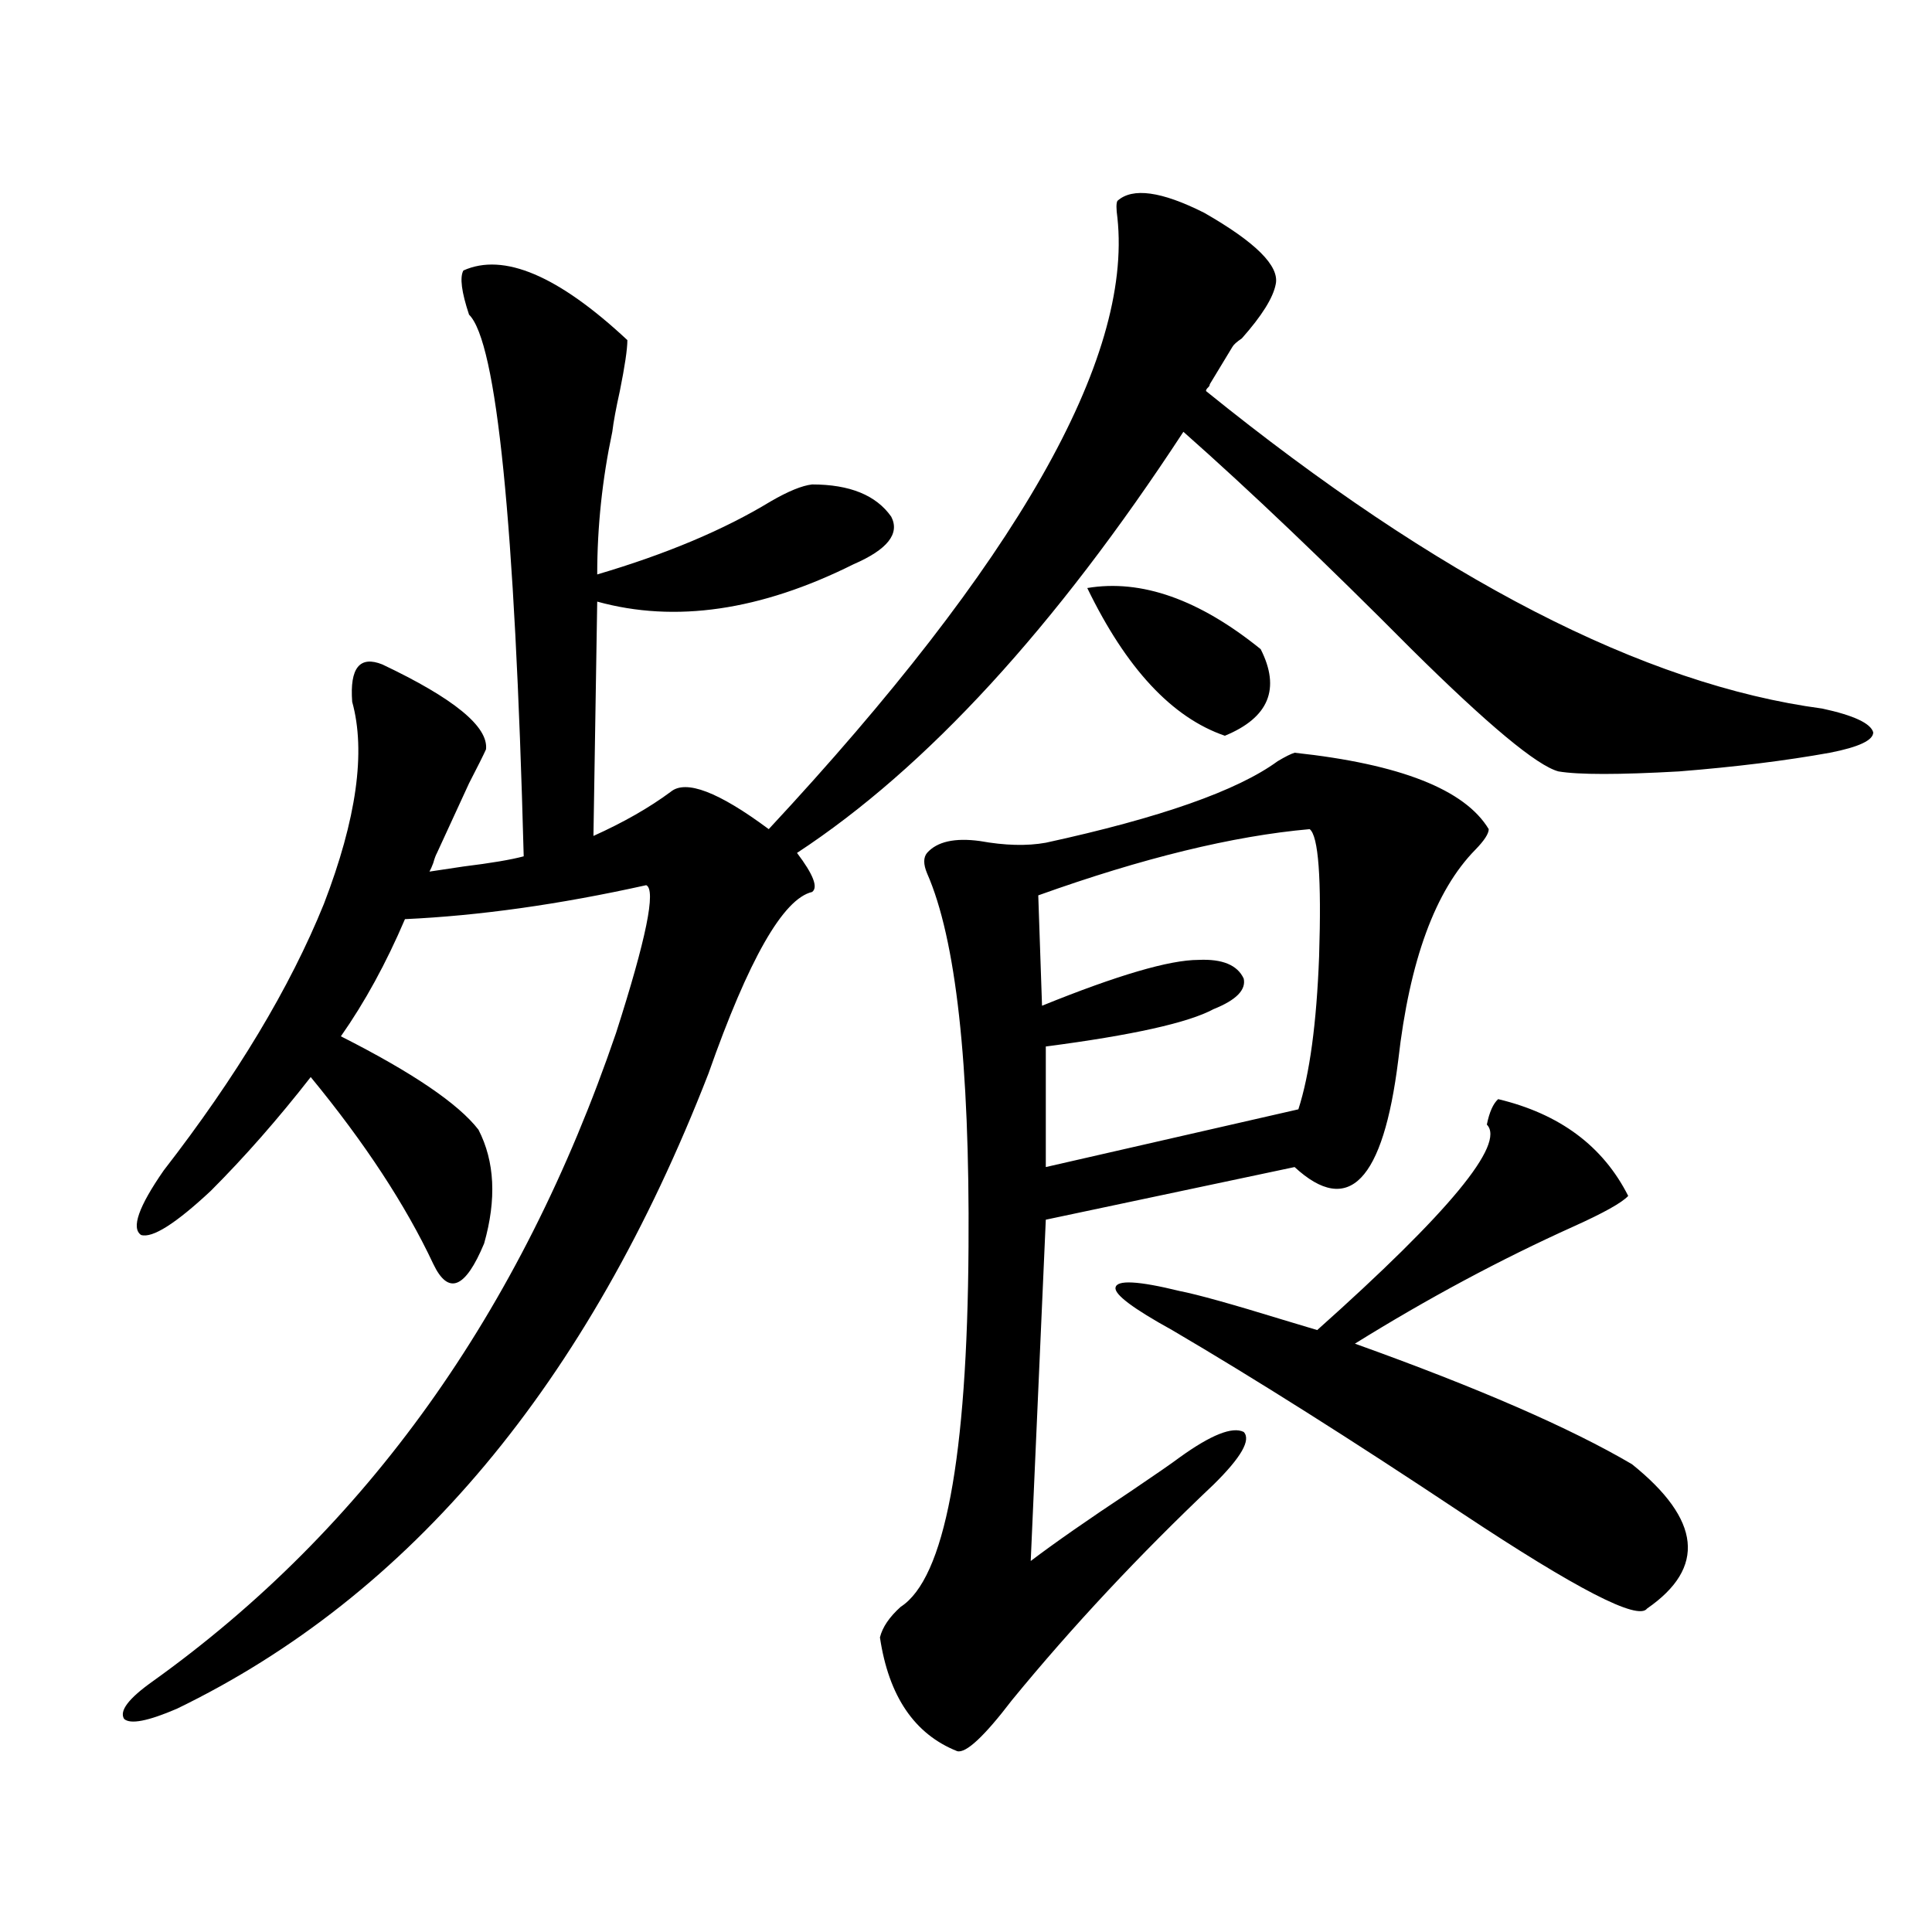 <?xml version="1.0" encoding="utf-8"?>
<!-- Generator: Adobe Illustrator 16.0.0, SVG Export Plug-In . SVG Version: 6.00 Build 0)  -->
<!DOCTYPE svg PUBLIC "-//W3C//DTD SVG 1.1//EN" "http://www.w3.org/Graphics/SVG/1.1/DTD/svg11.dtd">
<svg version="1.1" id="图层_1" xmlns="http://www.w3.org/2000/svg" xmlns:xlink="http://www.w3.org/1999/xlink" x="0px" y="0px"
	 width="1000px" height="1000px" viewBox="0 0 1000 1000" enable-background="new 0 0 1000 1000" xml:space="preserve">
<path d="M578.376,103.969c7.805-7.031,22.759-4.972,44.877,6.152c26.661,15.243,39.023,27.548,37.072,36.914
	c-1.311,7.031-7.164,16.411-17.561,28.125c-2.606,1.758-4.237,3.228-4.878,4.395l-11.707,19.336c0,0.591-0.335,1.181-0.976,1.758
	c-0.655,0.591-0.976,1.181-0.976,1.758c120.317,97.271,226.656,152.051,319.017,164.355c16.25,3.516,25.03,7.622,26.341,12.305
	c0,4.106-7.484,7.622-22.438,10.547c-22.773,4.106-48.779,7.333-78.047,9.668c-31.219,1.758-52.041,1.758-62.438,0
	c-11.066-2.925-36.432-24.019-76.096-63.281c-44.236-44.522-83.58-82.026-118.046-112.5
	c-66.34,101.376-133.015,174.023-199.995,217.969c8.445,11.138,11.052,17.88,7.805,20.215c-14.969,3.516-32.85,34.868-53.657,94.043
	C304.236,716.278,212.531,825.839,91.559,884.438c-14.969,6.44-24.069,8.198-27.316,5.273c-2.606-4.106,2.271-10.547,14.634-19.336
	c110.562-79.102,190.56-191.011,239.994-335.742c15.609-48.628,20.808-74.116,15.609-76.465
	c-44.877,9.97-86.507,15.82-124.875,17.578c-9.756,22.852-20.822,43.066-33.17,60.645c37.072,18.759,60.807,34.868,71.218,48.34
	c8.445,16.411,9.421,36.035,2.927,58.887c-9.756,23.442-18.536,26.958-26.341,10.547c-14.313-30.46-35.456-62.69-63.413-96.68
	c-16.92,21.685-34.146,41.309-51.706,58.887c-18.216,17.001-30.243,24.609-36.097,22.852c-5.213-3.516-1.311-14.64,11.707-33.398
	c37.713-48.628,65.364-94.62,82.925-137.988c16.905-43.945,21.783-78.8,14.634-104.59c-1.311-17.578,3.902-24.019,15.609-19.336
	c37.072,17.578,54.953,32.231,53.657,43.945c-1.311,2.938-4.237,8.789-8.78,17.578c-6.509,14.063-12.042,26.079-16.585,36.035
	c-0.655,1.181-1.311,2.938-1.951,5.273c-0.655,1.758-1.311,3.228-1.951,4.395c3.902-0.577,9.756-1.456,17.561-2.637
	c14.299-1.758,24.71-3.516,31.219-5.273c-4.558-172.843-13.993-266.309-28.292-280.371c-3.902-11.714-4.878-19.336-2.927-22.852
	c20.808-9.366,49.1,2.637,84.876,36.035c0,4.696-1.311,13.485-3.902,26.367c-1.951,8.789-3.262,15.82-3.902,21.094
	c-5.213,24.609-7.805,49.219-7.805,73.828c35.762-10.547,65.685-23.14,89.754-37.793c9.101-5.273,16.25-8.198,21.463-8.789
	c19.512,0,33.17,5.575,40.975,16.699c4.543,8.789-1.951,17.001-19.512,24.609c-48.139,24.032-92.36,30.474-132.68,19.336
	l-1.951,121.289c15.609-7.031,28.933-14.64,39.999-22.852c7.805-6.44,24.71,0,50.73,19.336
	c128.122-137.687,188.288-243.155,180.483-316.406C577.721,108.075,577.721,105.149,578.376,103.969z M670.081,389.613
	c54.633,5.864,88.123,19.048,100.485,39.551c0,2.349-2.286,5.864-6.829,10.547c-20.822,21.094-34.146,57.431-39.999,108.984
	c-7.805,62.704-25.7,81.161-53.657,55.371l-128.777,27.246l-7.805,176.66c12.348-9.366,29.588-21.382,51.706-36.035
	c13.003-8.789,21.463-14.64,25.365-17.578c16.25-11.714,27.316-16.108,33.17-13.184c3.902,4.106-1.311,13.184-15.609,27.246
	c-38.383,36.337-73.169,73.526-104.388,111.621c-14.313,18.745-23.749,27.534-28.292,26.367
	c-22.118-8.789-35.456-28.427-39.999-58.887c1.296-5.273,4.878-10.547,10.731-15.82c22.759-14.653,34.466-76.753,35.121-186.328
	c0.641-94.922-6.509-159.37-21.463-193.359c-1.951-4.683-1.951-8.198,0-10.547c5.198-5.851,14.299-7.91,27.316-6.152
	c13.003,2.349,24.39,2.637,34.146,0.879c59.176-12.882,99.175-26.944,119.997-42.188
	C665.203,391.673,668.13,390.204,670.081,389.613z M677.886,429.164c-39.679,3.516-86.507,14.941-140.484,34.277l1.951,57.129
	c39.023-15.82,66.005-23.73,80.974-23.73c12.348-0.577,20.152,2.637,23.414,9.668c1.296,5.864-3.902,11.138-15.609,15.82
	c-13.018,7.031-41.95,13.485-86.827,19.336v62.402l130.729-29.883c5.854-18.155,9.421-44.522,10.731-79.102
	C684.06,454.652,682.429,432.68,677.886,429.164z M562.767,304.359c27.957-4.683,57.88,5.864,89.754,31.641
	c10.396,20.517,4.223,35.458-18.536,44.824C606.668,371.458,582.919,345.97,562.767,304.359z M775.444,568.91
	c31.859,7.622,54.298,24.321,67.315,50.098c-3.262,3.516-12.683,8.789-28.292,15.82c-37.728,17.001-75.455,37.216-113.168,60.645
	c63.733,22.852,111.537,43.657,143.411,62.402c35.762,28.716,38.368,53.613,7.805,74.707c-4.558,6.44-36.432-9.97-95.607-49.219
	c-57.239-38.081-107.314-69.722-150.24-94.922c-20.167-11.124-29.923-18.457-29.268-21.973c0.641-4.093,11.707-3.516,33.17,1.758
	c9.101,1.758,26.981,6.743,53.657,14.941c7.805,2.349,13.658,4.106,17.561,5.273c68.291-60.933,97.559-96.378,87.803-106.348
	C770.887,575.653,772.838,571.259,775.444,568.91z"/>
</svg>
